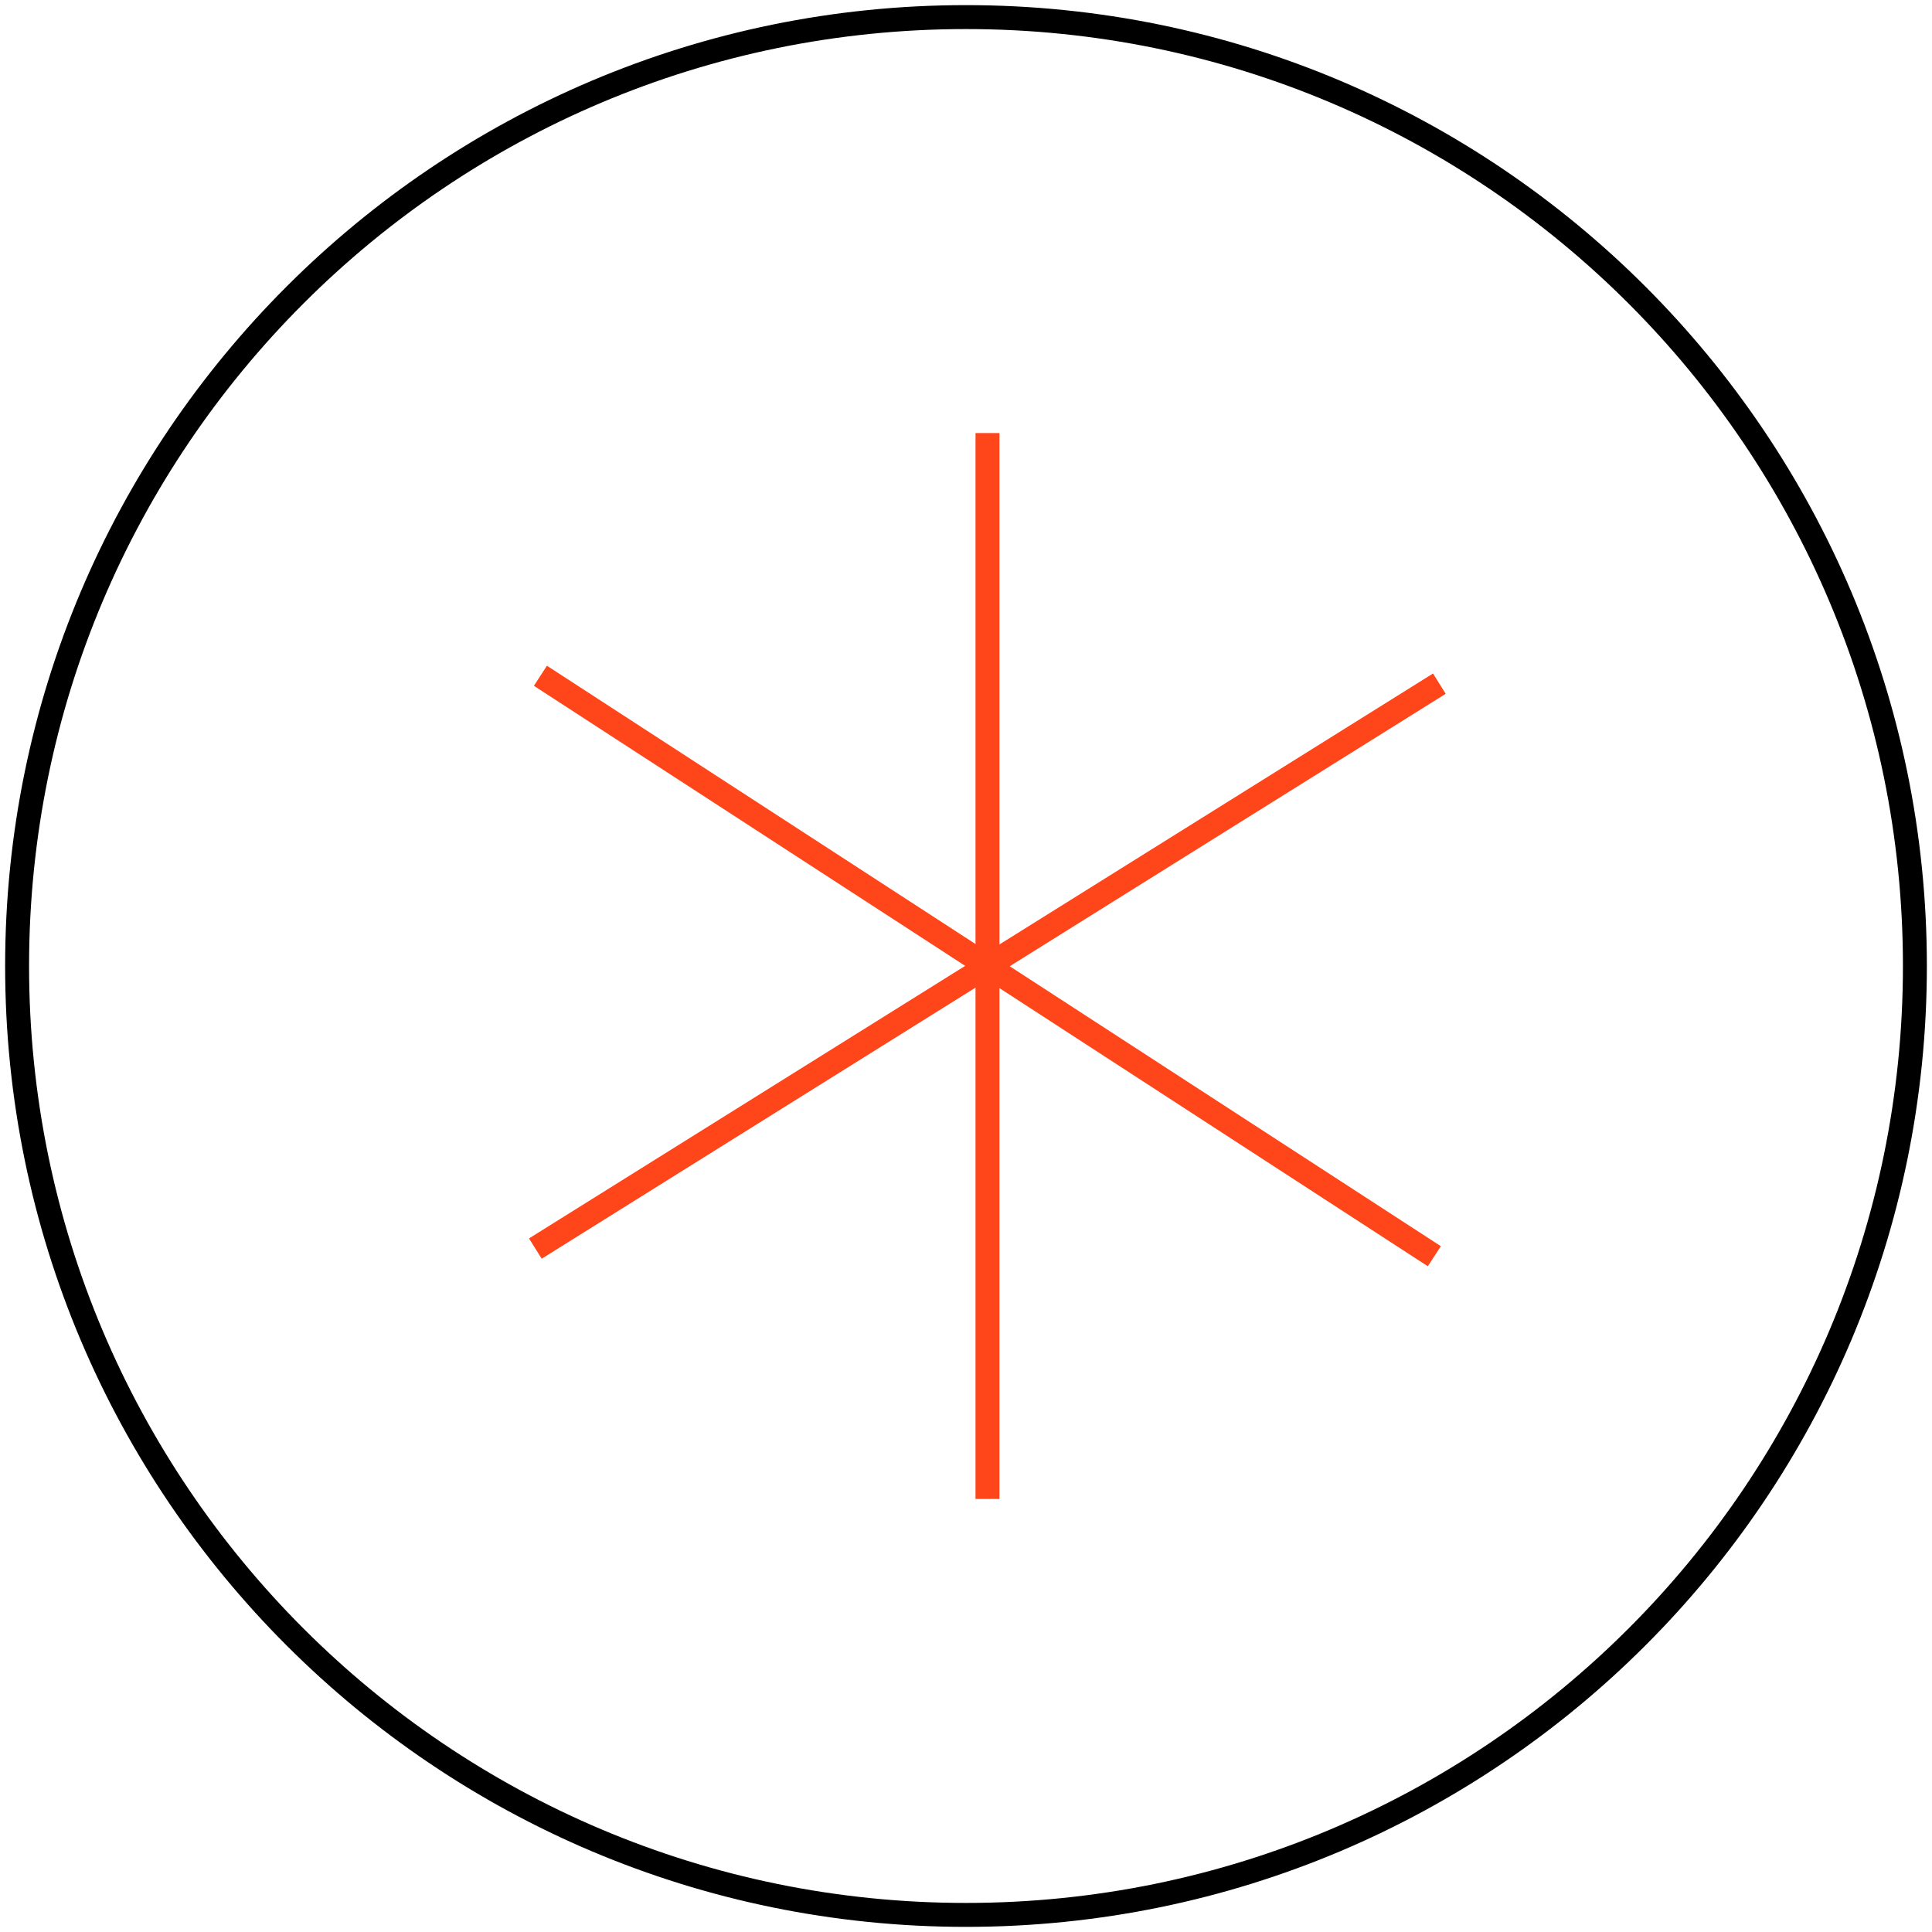 <?xml version="1.0" encoding="UTF-8"?> <svg xmlns="http://www.w3.org/2000/svg" width="113" height="113" viewBox="0 0 113 113" fill="none"><path d="M57.757 25.329V87.671" stroke="#FF451A" stroke-width="1.4" stroke-miterlimit="10"></path><path d="M83.892 73.475L31.608 39.525" stroke="#FF451A" stroke-width="1.4" stroke-miterlimit="10"></path><path d="M84.186 39.986L31.312 73.027" stroke="#FF451A" stroke-width="1.4" stroke-miterlimit="10"></path><path d="M56.5 112C87.152 112 112 87.152 112 56.5C112 25.848 87.152 1 56.5 1C25.848 1 1 25.848 1 56.5C1 87.152 25.848 112 56.5 112Z" stroke="black" stroke-width="1.4" stroke-miterlimit="10"></path></svg> 